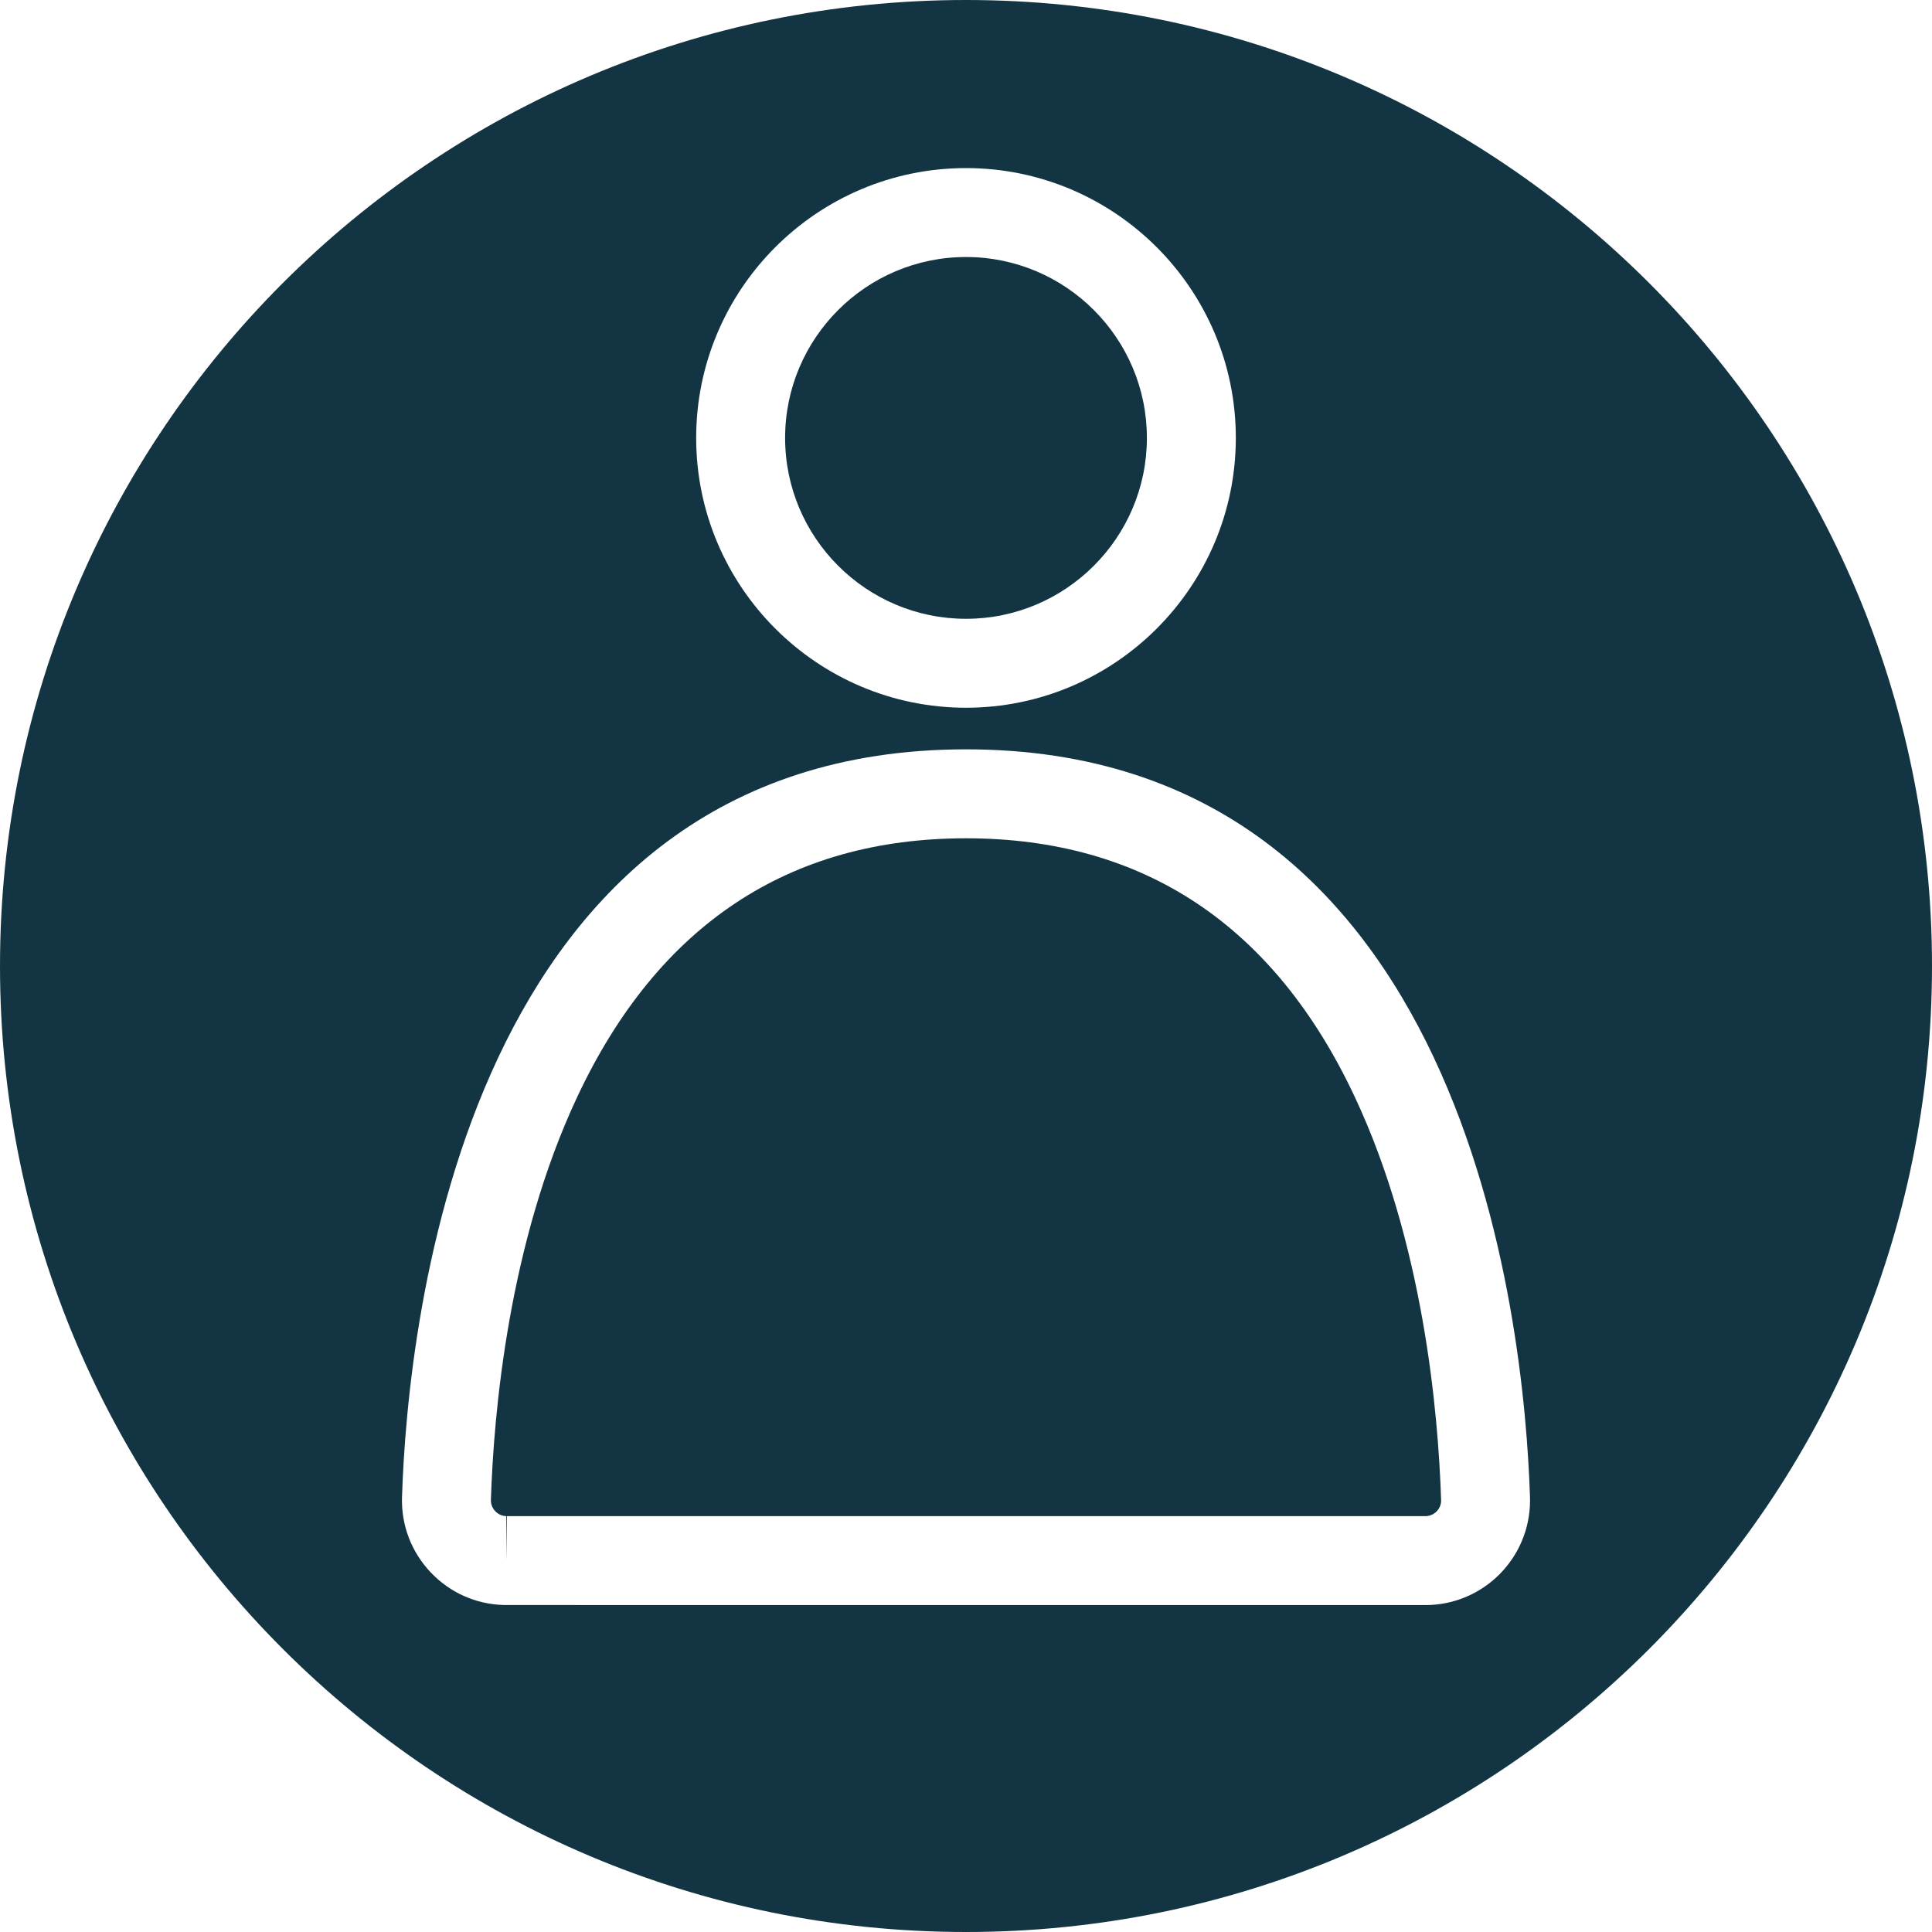 <?xml version="1.0" encoding="UTF-8"?> <svg xmlns="http://www.w3.org/2000/svg" viewBox="0 0 108.62 108.62"><g fill="#133543"><path d="m54.31 34.79c5.608 0 10.17-4.562 10.17-10.17s-4.562-10.17-10.17-10.17-10.17 4.562-10.17 10.17 4.562 10.17 10.17 10.17z"></path><path d="m54.31 47.13c-9.972 0-17.324 4.888-21.852 14.529-3.857 8.213-4.7 17.729-4.859 22.671-.009.314.148.53.243.631.094.1.3.27.621.278l.037 2.501v-2.5h51.63.003c.492 0 .887-.393.889-.876-.159-4.976-1.002-14.491-4.859-22.705-4.528-9.641-11.881-14.529-21.853-14.529z"></path><path d="m54.31 0c-29.995 0-54.31 24.315-54.31 54.31s24.315 54.31 54.31 54.31 54.31-24.315 54.31-54.31-24.315-54.31-54.31-54.31zm0 9.45c8.365 0 15.17 6.805 15.17 15.17s-6.806 15.17-15.17 15.17-15.17-6.805-15.17-15.17 6.805-15.17 15.17-15.17zm25.831 80.79c-.006 0-.013 0-.019 0l-51.799-.003c-1.58-.046-3.041-.702-4.12-1.848-1.079-1.145-1.648-2.641-1.602-4.213.318-9.869 3.543-42.047 31.709-42.047 28.169 0 31.391 32.178 31.708 42.04.002.042.003.121.003.202-.009 3.244-2.646 5.869-5.88 5.869z"></path></g></svg> 